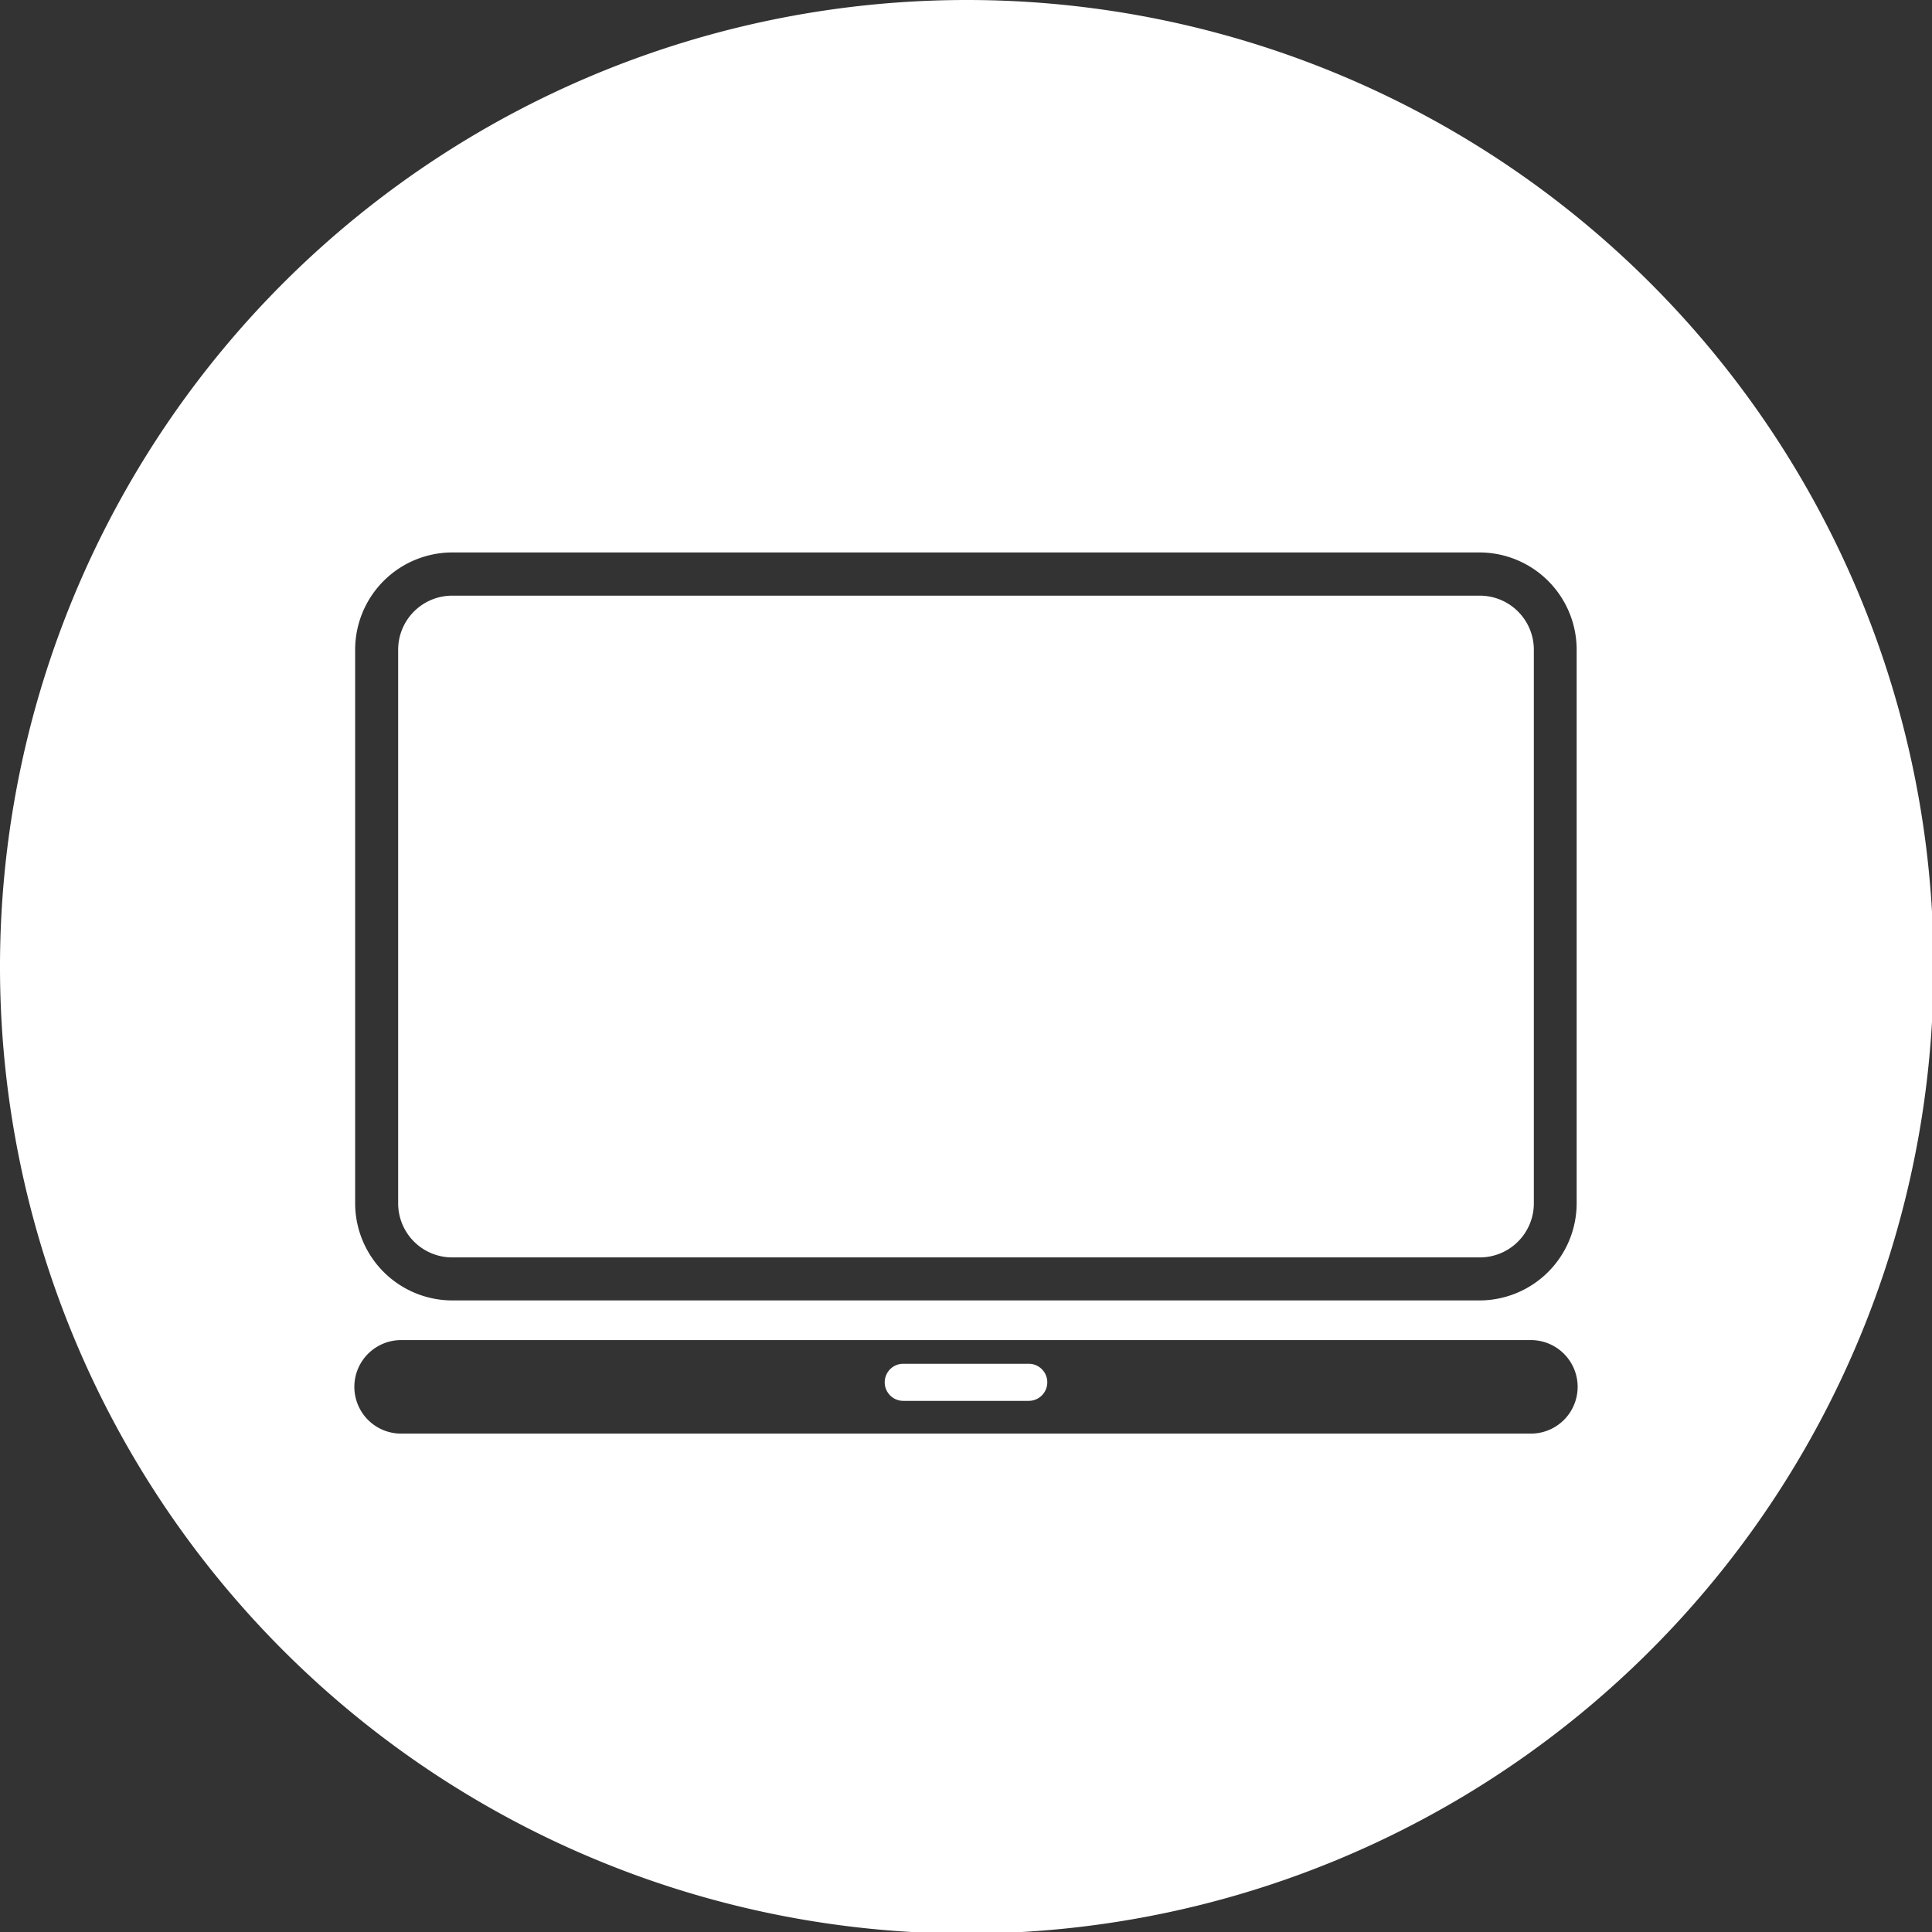 <svg xmlns="http://www.w3.org/2000/svg" viewBox="0 0 97.92 97.92"><rect x="0" y="0" width="97.92" height="97.92" fill="#333333" stroke="none"/><defs><style>.cls-1{fill:#fff;}</style></defs><title>sendoc-icone-portable-rond-blanc</title><g id="Calque_2" data-name="Calque 2"><g id="sendoc-icone-portable-rond-blanc"><path class="cls-1" d="M22.91,63.73H75A2.74,2.74,0,0,0,77.74,61V32.93A2.74,2.74,0,0,0,75,30.19H22.91a2.74,2.74,0,0,0-2.73,2.74V61A2.74,2.74,0,0,0,22.91,63.73Z"/><path class="cls-1" d="M52.14,69.12H45.78a.94.94,0,0,0,0,1.88h6.36a.94.94,0,0,0,0-1.88Z"/><path class="cls-1" d="M49,0a49,49,0,1,0,49,49A49,49,0,0,0,49,0ZM18,32.93A4.93,4.93,0,0,1,22.91,28H75a4.93,4.93,0,0,1,4.91,4.92V61A4.93,4.93,0,0,1,75,65.91H22.91A4.93,4.93,0,0,1,18,61ZM77.59,72.66H20.33a2.37,2.37,0,0,1,0-4.74H77.59a2.37,2.37,0,0,1,0,4.74Z"/></g></g></svg>